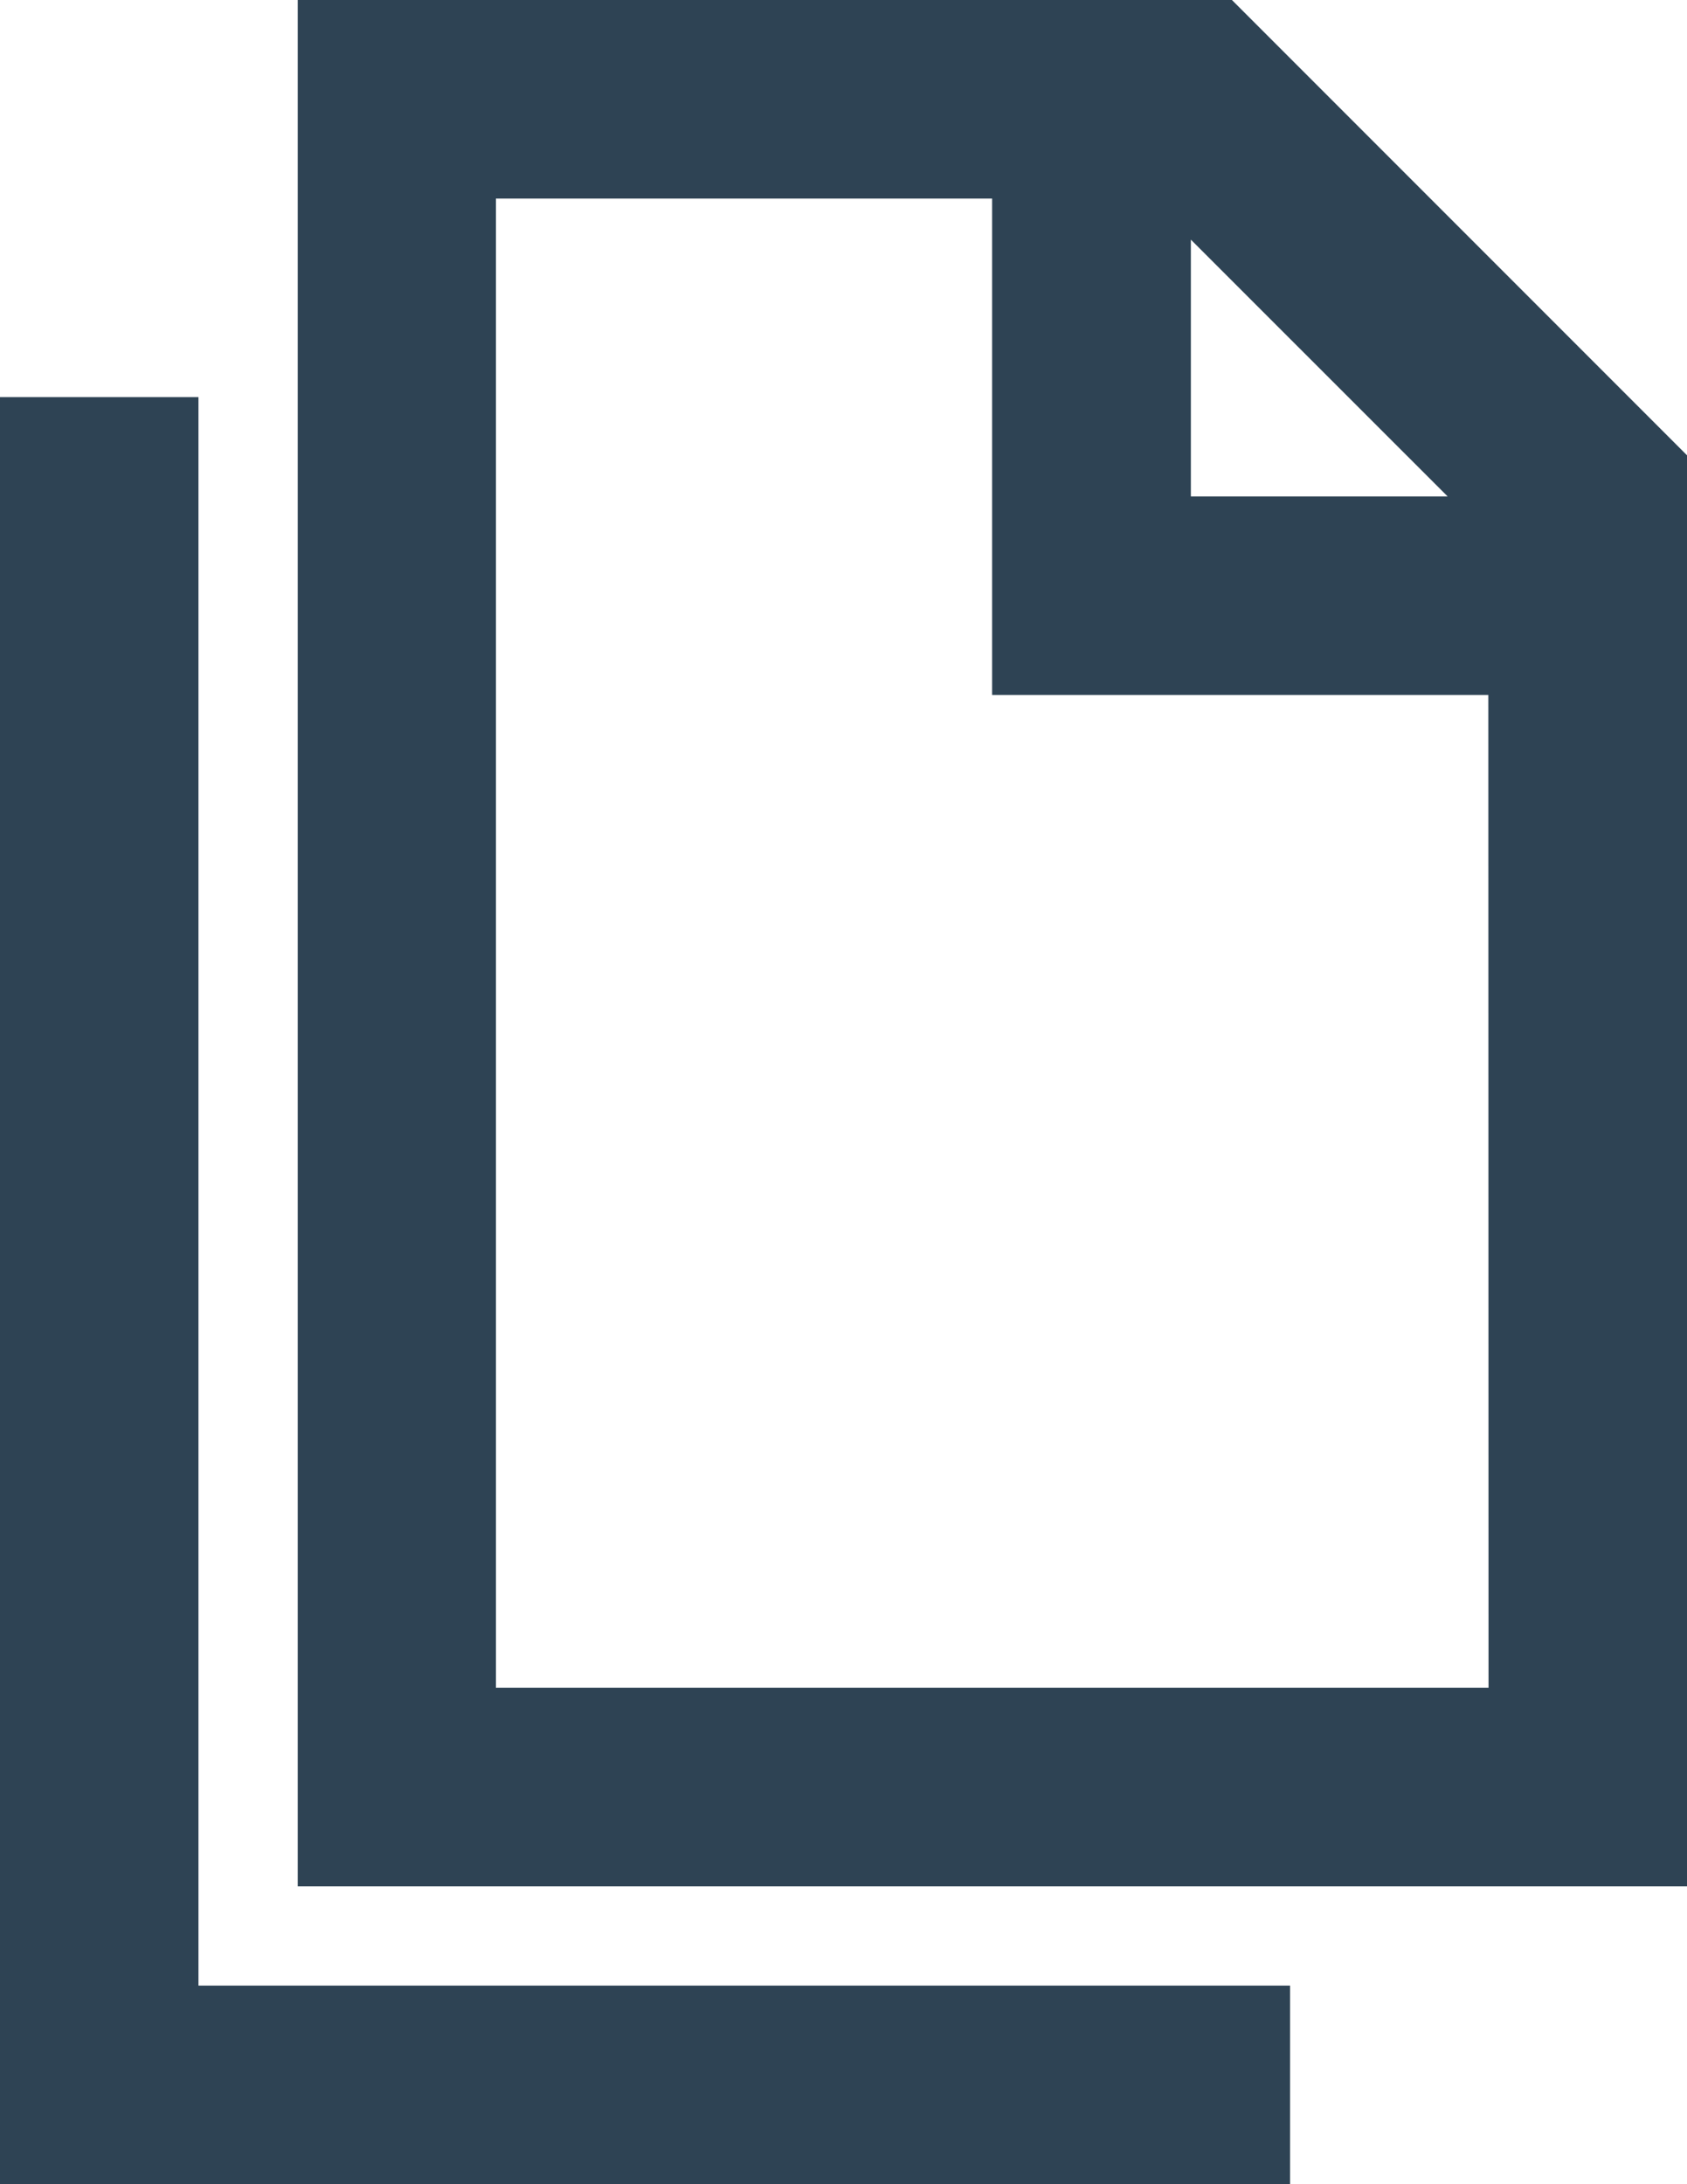<svg id="Material_icons-07-64" data-name="Material icons-07-64" xmlns="http://www.w3.org/2000/svg" width="31.102" height="40.25" viewBox="0 0 31.102 40.25">
  <path id="Path_33662" data-name="Path 33662" d="M32.613,9.39,24.223,1H7V35.761H32.613ZM23.466,5.416,28.2,10.148H23.466ZM28.954,32.1h-18.3V4.659h9.148v9.148h9.148Z" transform="translate(-1.511 -1)" fill="#2e4354"/>
  <path id="Path_33663" data-name="Path 33663" d="M4,5V37.931H27.784V34.272H7.659V5Z" transform="translate(-4 2.318)" fill="#2e4354"/>
</svg>
